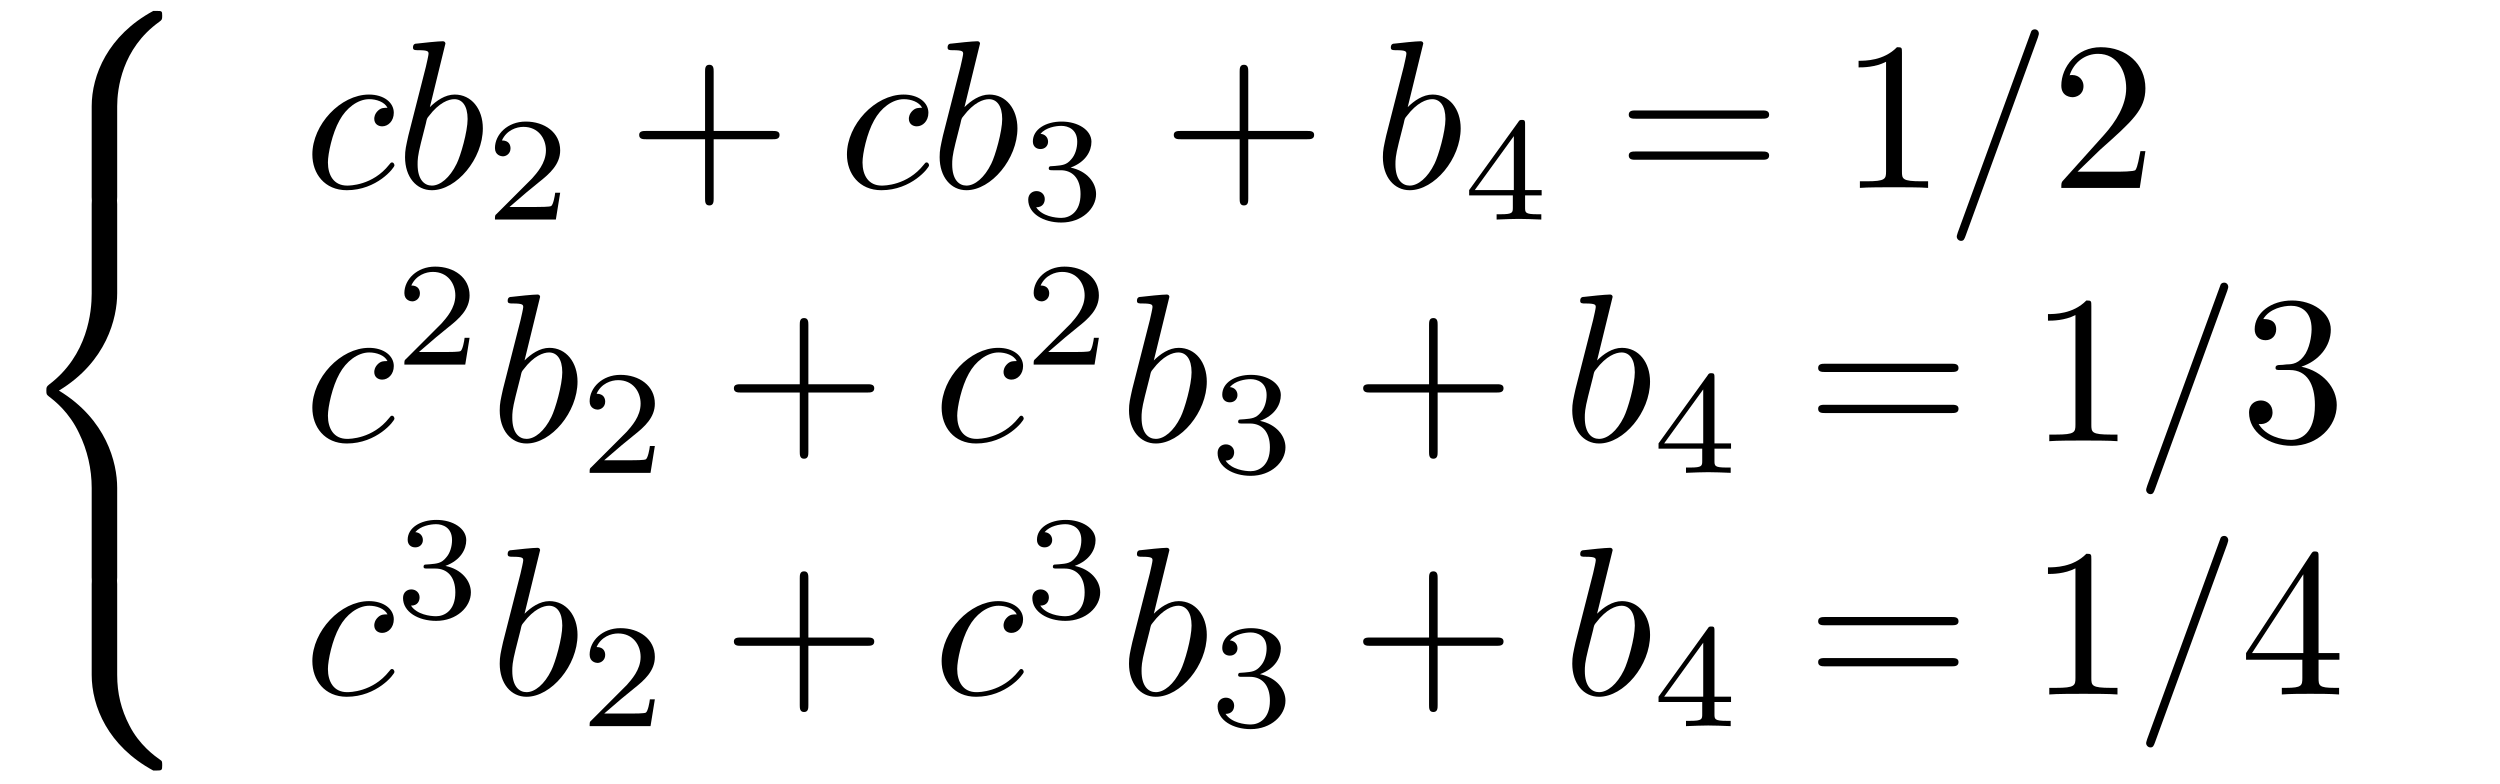 <?xml version="1.0" encoding="UTF-8"?>
<svg xmlns="http://www.w3.org/2000/svg" xmlns:xlink="http://www.w3.org/1999/xlink" viewBox="0 0 118 37" version="1.2">
<defs>
<g>
<symbol overflow="visible" id="glyph0-0">
<path style="stroke:none;" d=""/>
</symbol>
<symbol overflow="visible" id="glyph0-1">
<path style="stroke:none;" d="M 5.031 4.516 C 5.031 3.703 5.25 1.797 7.016 0.531 C 7.141 0.438 7.156 0.422 7.156 0.25 C 7.156 0.016 7.141 0.016 6.891 0.016 L 6.734 0.016 C 4.594 1.172 3.828 3.047 3.828 4.516 L 3.828 8.797 C 3.828 9.062 3.844 9.078 4.109 9.078 L 4.75 9.078 C 5.016 9.078 5.031 9.062 5.031 8.797 Z "/>
</symbol>
<symbol overflow="visible" id="glyph0-2">
<path style="stroke:none;" d="M 3.828 17.781 C 3.828 18.031 3.844 18.047 4.109 18.047 L 4.75 18.047 C 5.016 18.047 5.031 18.031 5.031 17.781 L 5.031 13.562 C 5.031 12.359 4.516 10.328 2.281 8.969 C 4.531 7.609 5.031 5.547 5.031 4.375 L 5.031 0.172 C 5.031 -0.094 5.016 -0.094 4.75 -0.094 L 4.109 -0.094 C 3.844 -0.094 3.828 -0.094 3.828 0.172 L 3.828 4.391 C 3.828 5.219 3.656 7.297 1.812 8.688 C 1.703 8.781 1.688 8.797 1.688 8.969 C 1.688 9.156 1.703 9.156 1.812 9.25 C 2.078 9.453 2.766 9.984 3.234 10.984 C 3.625 11.781 3.828 12.672 3.828 13.562 Z "/>
</symbol>
<symbol overflow="visible" id="glyph0-3">
<path style="stroke:none;" d="M 6.891 8.969 C 7.141 8.969 7.156 8.953 7.156 8.719 C 7.156 8.547 7.141 8.531 7.109 8.5 C 6.797 8.281 6.078 7.766 5.609 6.844 C 5.219 6.094 5.031 5.328 5.031 4.453 L 5.031 0.172 C 5.031 -0.094 5.016 -0.094 4.75 -0.094 L 4.109 -0.094 C 3.844 -0.094 3.828 -0.094 3.828 0.172 L 3.828 4.453 C 3.828 5.938 4.594 7.812 6.734 8.969 Z "/>
</symbol>
<symbol overflow="visible" id="glyph1-0">
<path style="stroke:none;" d=""/>
</symbol>
<symbol overflow="visible" id="glyph1-1">
<path style="stroke:none;" d="M 3.953 -3.781 C 3.781 -3.781 3.656 -3.781 3.516 -3.656 C 3.344 -3.5 3.328 -3.328 3.328 -3.266 C 3.328 -3.016 3.516 -2.906 3.703 -2.906 C 3.984 -2.906 4.25 -3.156 4.25 -3.547 C 4.25 -4.031 3.781 -4.406 3.078 -4.406 C 1.734 -4.406 0.406 -2.984 0.406 -1.578 C 0.406 -0.672 0.984 0.109 2.031 0.109 C 3.453 0.109 4.281 -0.953 4.281 -1.062 C 4.281 -1.125 4.234 -1.203 4.172 -1.203 C 4.109 -1.203 4.094 -1.172 4.031 -1.094 C 3.25 -0.109 2.156 -0.109 2.047 -0.109 C 1.422 -0.109 1.141 -0.594 1.141 -1.203 C 1.141 -1.609 1.344 -2.578 1.688 -3.188 C 2 -3.766 2.547 -4.188 3.094 -4.188 C 3.422 -4.188 3.812 -4.062 3.953 -3.781 Z "/>
</symbol>
<symbol overflow="visible" id="glyph1-2">
<path style="stroke:none;" d="M 2.375 -6.812 C 2.375 -6.812 2.375 -6.922 2.25 -6.922 C 2.031 -6.922 1.297 -6.844 1.031 -6.812 C 0.953 -6.812 0.844 -6.797 0.844 -6.625 C 0.844 -6.5 0.938 -6.5 1.094 -6.5 C 1.562 -6.5 1.578 -6.438 1.578 -6.328 C 1.578 -6.266 1.5 -5.922 1.453 -5.719 L 0.625 -2.469 C 0.516 -1.969 0.469 -1.797 0.469 -1.453 C 0.469 -0.516 1 0.109 1.734 0.109 C 2.906 0.109 4.141 -1.375 4.141 -2.812 C 4.141 -3.719 3.609 -4.406 2.812 -4.406 C 2.359 -4.406 1.938 -4.109 1.641 -3.812 Z M 1.453 -3.047 C 1.5 -3.266 1.5 -3.281 1.594 -3.391 C 2.078 -4.031 2.531 -4.188 2.797 -4.188 C 3.156 -4.188 3.422 -3.891 3.422 -3.25 C 3.422 -2.656 3.094 -1.516 2.906 -1.141 C 2.578 -0.469 2.125 -0.109 1.734 -0.109 C 1.391 -0.109 1.062 -0.375 1.062 -1.109 C 1.062 -1.312 1.062 -1.5 1.219 -2.125 Z "/>
</symbol>
<symbol overflow="visible" id="glyph1-3">
<path style="stroke:none;" d="M 4.375 -7.094 C 4.422 -7.234 4.422 -7.266 4.422 -7.281 C 4.422 -7.391 4.344 -7.484 4.234 -7.484 C 4.156 -7.484 4.094 -7.453 4.062 -7.391 L 0.594 2.109 C 0.547 2.25 0.547 2.281 0.547 2.297 C 0.547 2.406 0.641 2.5 0.75 2.5 C 0.875 2.5 0.906 2.422 0.969 2.25 Z "/>
</symbol>
<symbol overflow="visible" id="glyph2-0">
<path style="stroke:none;" d=""/>
</symbol>
<symbol overflow="visible" id="glyph2-1">
<path style="stroke:none;" d="M 3.516 -1.266 L 3.281 -1.266 C 3.266 -1.109 3.188 -0.703 3.094 -0.641 C 3.047 -0.594 2.516 -0.594 2.406 -0.594 L 1.125 -0.594 C 1.859 -1.234 2.109 -1.438 2.516 -1.766 C 3.031 -2.172 3.516 -2.609 3.516 -3.266 C 3.516 -4.109 2.781 -4.625 1.891 -4.625 C 1.031 -4.625 0.438 -4.016 0.438 -3.375 C 0.438 -3.031 0.734 -2.984 0.812 -2.984 C 0.969 -2.984 1.172 -3.109 1.172 -3.359 C 1.172 -3.484 1.125 -3.734 0.766 -3.734 C 0.984 -4.219 1.453 -4.375 1.781 -4.375 C 2.484 -4.375 2.844 -3.828 2.844 -3.266 C 2.844 -2.656 2.406 -2.188 2.188 -1.938 L 0.516 -0.266 C 0.438 -0.203 0.438 -0.188 0.438 0 L 3.312 0 Z "/>
</symbol>
<symbol overflow="visible" id="glyph2-2">
<path style="stroke:none;" d="M 1.906 -2.328 C 2.453 -2.328 2.844 -1.953 2.844 -1.203 C 2.844 -0.344 2.328 -0.078 1.938 -0.078 C 1.656 -0.078 1.031 -0.156 0.75 -0.578 C 1.078 -0.578 1.156 -0.812 1.156 -0.969 C 1.156 -1.188 0.984 -1.344 0.766 -1.344 C 0.578 -1.344 0.375 -1.219 0.375 -0.938 C 0.375 -0.281 1.094 0.141 1.938 0.141 C 2.906 0.141 3.578 -0.516 3.578 -1.203 C 3.578 -1.75 3.141 -2.297 2.375 -2.453 C 3.094 -2.719 3.359 -3.234 3.359 -3.672 C 3.359 -4.219 2.734 -4.625 1.953 -4.625 C 1.188 -4.625 0.594 -4.25 0.594 -3.688 C 0.594 -3.453 0.75 -3.328 0.953 -3.328 C 1.172 -3.328 1.312 -3.484 1.312 -3.672 C 1.312 -3.875 1.172 -4.031 0.953 -4.047 C 1.203 -4.344 1.672 -4.422 1.938 -4.422 C 2.25 -4.422 2.688 -4.266 2.688 -3.672 C 2.688 -3.375 2.594 -3.047 2.406 -2.844 C 2.188 -2.578 1.984 -2.562 1.641 -2.531 C 1.469 -2.516 1.453 -2.516 1.422 -2.516 C 1.406 -2.516 1.344 -2.5 1.344 -2.422 C 1.344 -2.328 1.406 -2.328 1.531 -2.328 Z "/>
</symbol>
<symbol overflow="visible" id="glyph2-3">
<path style="stroke:none;" d="M 3.688 -1.141 L 3.688 -1.391 L 2.906 -1.391 L 2.906 -4.5 C 2.906 -4.641 2.906 -4.703 2.766 -4.703 C 2.672 -4.703 2.641 -4.703 2.578 -4.594 L 0.266 -1.391 L 0.266 -1.141 L 2.328 -1.141 L 2.328 -0.578 C 2.328 -0.328 2.328 -0.25 1.75 -0.25 L 1.562 -0.25 L 1.562 0 C 1.922 -0.016 2.359 -0.031 2.609 -0.031 C 2.875 -0.031 3.312 -0.016 3.672 0 L 3.672 -0.25 L 3.484 -0.25 C 2.906 -0.25 2.906 -0.328 2.906 -0.578 L 2.906 -1.141 Z M 2.375 -3.938 L 2.375 -1.391 L 0.531 -1.391 Z "/>
</symbol>
<symbol overflow="visible" id="glyph3-0">
<path style="stroke:none;" d=""/>
</symbol>
<symbol overflow="visible" id="glyph3-1">
<path style="stroke:none;" d="M 4.078 -2.297 L 6.859 -2.297 C 7 -2.297 7.188 -2.297 7.188 -2.5 C 7.188 -2.688 7 -2.688 6.859 -2.688 L 4.078 -2.688 L 4.078 -5.484 C 4.078 -5.625 4.078 -5.812 3.875 -5.812 C 3.672 -5.812 3.672 -5.625 3.672 -5.484 L 3.672 -2.688 L 0.891 -2.688 C 0.75 -2.688 0.562 -2.688 0.562 -2.5 C 0.562 -2.297 0.75 -2.297 0.891 -2.297 L 3.672 -2.297 L 3.672 0.5 C 3.672 0.641 3.672 0.828 3.875 0.828 C 4.078 0.828 4.078 0.641 4.078 0.5 Z "/>
</symbol>
<symbol overflow="visible" id="glyph3-2">
<path style="stroke:none;" d="M 6.844 -3.266 C 7 -3.266 7.188 -3.266 7.188 -3.453 C 7.188 -3.656 7 -3.656 6.859 -3.656 L 0.891 -3.656 C 0.75 -3.656 0.562 -3.656 0.562 -3.453 C 0.562 -3.266 0.75 -3.266 0.891 -3.266 Z M 6.859 -1.328 C 7 -1.328 7.188 -1.328 7.188 -1.531 C 7.188 -1.719 7 -1.719 6.844 -1.719 L 0.891 -1.719 C 0.75 -1.719 0.562 -1.719 0.562 -1.531 C 0.562 -1.328 0.75 -1.328 0.891 -1.328 Z "/>
</symbol>
<symbol overflow="visible" id="glyph3-3">
<path style="stroke:none;" d="M 2.938 -6.375 C 2.938 -6.625 2.938 -6.641 2.703 -6.641 C 2.078 -6 1.203 -6 0.891 -6 L 0.891 -5.688 C 1.094 -5.688 1.672 -5.688 2.188 -5.953 L 2.188 -0.781 C 2.188 -0.422 2.156 -0.312 1.266 -0.312 L 0.953 -0.312 L 0.953 0 C 1.297 -0.031 2.156 -0.031 2.562 -0.031 C 2.953 -0.031 3.828 -0.031 4.172 0 L 4.172 -0.312 L 3.859 -0.312 C 2.953 -0.312 2.938 -0.422 2.938 -0.781 Z "/>
</symbol>
<symbol overflow="visible" id="glyph3-4">
<path style="stroke:none;" d="M 1.266 -0.766 L 2.328 -1.797 C 3.875 -3.172 4.469 -3.703 4.469 -4.703 C 4.469 -5.844 3.578 -6.641 2.359 -6.641 C 1.234 -6.641 0.5 -5.719 0.5 -4.828 C 0.5 -4.281 1 -4.281 1.031 -4.281 C 1.203 -4.281 1.547 -4.391 1.547 -4.812 C 1.547 -5.062 1.359 -5.328 1.016 -5.328 C 0.938 -5.328 0.922 -5.328 0.891 -5.312 C 1.109 -5.969 1.656 -6.328 2.234 -6.328 C 3.141 -6.328 3.562 -5.516 3.562 -4.703 C 3.562 -3.906 3.078 -3.125 2.516 -2.5 L 0.609 -0.375 C 0.5 -0.266 0.5 -0.234 0.5 0 L 4.203 0 L 4.469 -1.734 L 4.234 -1.734 C 4.172 -1.438 4.109 -1 4 -0.844 C 3.938 -0.766 3.281 -0.766 3.062 -0.766 Z "/>
</symbol>
<symbol overflow="visible" id="glyph3-5">
<path style="stroke:none;" d="M 2.891 -3.516 C 3.703 -3.781 4.281 -4.469 4.281 -5.266 C 4.281 -6.078 3.406 -6.641 2.453 -6.641 C 1.453 -6.641 0.688 -6.047 0.688 -5.281 C 0.688 -4.953 0.906 -4.766 1.203 -4.766 C 1.5 -4.766 1.703 -4.984 1.703 -5.281 C 1.703 -5.766 1.234 -5.766 1.094 -5.766 C 1.391 -6.266 2.047 -6.391 2.406 -6.391 C 2.828 -6.391 3.375 -6.172 3.375 -5.281 C 3.375 -5.156 3.344 -4.578 3.094 -4.141 C 2.797 -3.656 2.453 -3.625 2.203 -3.625 C 2.125 -3.609 1.891 -3.594 1.812 -3.594 C 1.734 -3.578 1.672 -3.562 1.672 -3.469 C 1.672 -3.359 1.734 -3.359 1.906 -3.359 L 2.344 -3.359 C 3.156 -3.359 3.531 -2.688 3.531 -1.703 C 3.531 -0.344 2.844 -0.062 2.406 -0.062 C 1.969 -0.062 1.219 -0.234 0.875 -0.812 C 1.219 -0.766 1.531 -0.984 1.531 -1.359 C 1.531 -1.719 1.266 -1.922 0.984 -1.922 C 0.734 -1.922 0.422 -1.781 0.422 -1.344 C 0.422 -0.438 1.344 0.219 2.438 0.219 C 3.656 0.219 4.562 -0.688 4.562 -1.703 C 4.562 -2.516 3.922 -3.297 2.891 -3.516 Z "/>
</symbol>
<symbol overflow="visible" id="glyph3-6">
<path style="stroke:none;" d="M 2.938 -1.641 L 2.938 -0.781 C 2.938 -0.422 2.906 -0.312 2.172 -0.312 L 1.969 -0.312 L 1.969 0 C 2.375 -0.031 2.891 -0.031 3.312 -0.031 C 3.734 -0.031 4.25 -0.031 4.672 0 L 4.672 -0.312 L 4.453 -0.312 C 3.719 -0.312 3.703 -0.422 3.703 -0.781 L 3.703 -1.641 L 4.688 -1.641 L 4.688 -1.953 L 3.703 -1.953 L 3.703 -6.484 C 3.703 -6.688 3.703 -6.75 3.531 -6.75 C 3.453 -6.75 3.422 -6.75 3.344 -6.625 L 0.281 -1.953 L 0.281 -1.641 Z M 2.984 -1.953 L 0.562 -1.953 L 2.984 -5.672 Z "/>
</symbol>
</g>
</defs>
<g id="surface1">
<g style="fill:rgb(0%,0%,0%);fill-opacity:1;">
  <use xlink:href="#glyph0-1" x="0.5" y="0.5"/>
</g>
<g style="fill:rgb(0%,0%,0%);fill-opacity:1;">
  <use xlink:href="#glyph0-2" x="0.5" y="9.467"/>
</g>
<g style="fill:rgb(0%,0%,0%);fill-opacity:1;">
  <use xlink:href="#glyph0-3" x="0.5" y="27.4"/>
</g>
<g style="fill:rgb(0%,0%,0%);fill-opacity:1;">
  <use xlink:href="#glyph1-1" x="14.337" y="8.869"/>
  <use xlink:href="#glyph1-2" x="18.649" y="8.869"/>
</g>
<g style="fill:rgb(0%,0%,0%);fill-opacity:1;">
  <use xlink:href="#glyph2-1" x="22.924" y="10.363"/>
</g>
<g style="fill:rgb(0%,0%,0%);fill-opacity:1;">
  <use xlink:href="#glyph3-1" x="29.607" y="8.869"/>
</g>
<g style="fill:rgb(0%,0%,0%);fill-opacity:1;">
  <use xlink:href="#glyph1-1" x="39.57" y="8.869"/>
  <use xlink:href="#glyph1-2" x="43.882" y="8.869"/>
</g>
<g style="fill:rgb(0%,0%,0%);fill-opacity:1;">
  <use xlink:href="#glyph2-2" x="48.157" y="10.363"/>
</g>
<g style="fill:rgb(0%,0%,0%);fill-opacity:1;">
  <use xlink:href="#glyph3-1" x="54.84" y="8.869"/>
</g>
<g style="fill:rgb(0%,0%,0%);fill-opacity:1;">
  <use xlink:href="#glyph1-2" x="64.803" y="8.869"/>
</g>
<g style="fill:rgb(0%,0%,0%);fill-opacity:1;">
  <use xlink:href="#glyph2-3" x="69.078" y="10.363"/>
</g>
<g style="fill:rgb(0%,0%,0%);fill-opacity:1;">
  <use xlink:href="#glyph3-2" x="76.315" y="8.869"/>
</g>
<g style="fill:rgb(0%,0%,0%);fill-opacity:1;">
  <use xlink:href="#glyph3-3" x="86.834" y="8.869"/>
</g>
<g style="fill:rgb(0%,0%,0%);fill-opacity:1;">
  <use xlink:href="#glyph1-3" x="91.812" y="8.869"/>
</g>
<g style="fill:rgb(0%,0%,0%);fill-opacity:1;">
  <use xlink:href="#glyph3-4" x="96.794" y="8.869"/>
</g>
<g style="fill:rgb(0%,0%,0%);fill-opacity:1;">
  <use xlink:href="#glyph1-1" x="14.337" y="20.824"/>
</g>
<g style="fill:rgb(0%,0%,0%);fill-opacity:1;">
  <use xlink:href="#glyph2-1" x="18.648" y="17.209"/>
</g>
<g style="fill:rgb(0%,0%,0%);fill-opacity:1;">
  <use xlink:href="#glyph1-2" x="23.118" y="20.824"/>
</g>
<g style="fill:rgb(0%,0%,0%);fill-opacity:1;">
  <use xlink:href="#glyph2-1" x="27.393" y="22.318"/>
</g>
<g style="fill:rgb(0%,0%,0%);fill-opacity:1;">
  <use xlink:href="#glyph3-1" x="34.077" y="20.824"/>
</g>
<g style="fill:rgb(0%,0%,0%);fill-opacity:1;">
  <use xlink:href="#glyph1-1" x="44.039" y="20.824"/>
</g>
<g style="fill:rgb(0%,0%,0%);fill-opacity:1;">
  <use xlink:href="#glyph2-1" x="48.351" y="17.209"/>
</g>
<g style="fill:rgb(0%,0%,0%);fill-opacity:1;">
  <use xlink:href="#glyph1-2" x="52.82" y="20.824"/>
</g>
<g style="fill:rgb(0%,0%,0%);fill-opacity:1;">
  <use xlink:href="#glyph2-2" x="57.096" y="22.318"/>
</g>
<g style="fill:rgb(0%,0%,0%);fill-opacity:1;">
  <use xlink:href="#glyph3-1" x="63.779" y="20.824"/>
</g>
<g style="fill:rgb(0%,0%,0%);fill-opacity:1;">
  <use xlink:href="#glyph1-2" x="73.741" y="20.824"/>
</g>
<g style="fill:rgb(0%,0%,0%);fill-opacity:1;">
  <use xlink:href="#glyph2-3" x="78.017" y="22.318"/>
</g>
<g style="fill:rgb(0%,0%,0%);fill-opacity:1;">
  <use xlink:href="#glyph3-2" x="85.254" y="20.824"/>
</g>
<g style="fill:rgb(0%,0%,0%);fill-opacity:1;">
  <use xlink:href="#glyph3-3" x="95.773" y="20.824"/>
</g>
<g style="fill:rgb(0%,0%,0%);fill-opacity:1;">
  <use xlink:href="#glyph1-3" x="100.751" y="20.824"/>
</g>
<g style="fill:rgb(0%,0%,0%);fill-opacity:1;">
  <use xlink:href="#glyph3-5" x="105.733" y="20.824"/>
</g>
<g style="fill:rgb(0%,0%,0%);fill-opacity:1;">
  <use xlink:href="#glyph1-1" x="14.337" y="32.779"/>
</g>
<g style="fill:rgb(0%,0%,0%);fill-opacity:1;">
  <use xlink:href="#glyph2-2" x="18.648" y="29.164"/>
</g>
<g style="fill:rgb(0%,0%,0%);fill-opacity:1;">
  <use xlink:href="#glyph1-2" x="23.118" y="32.779"/>
</g>
<g style="fill:rgb(0%,0%,0%);fill-opacity:1;">
  <use xlink:href="#glyph2-1" x="27.393" y="34.274"/>
</g>
<g style="fill:rgb(0%,0%,0%);fill-opacity:1;">
  <use xlink:href="#glyph3-1" x="34.077" y="32.779"/>
</g>
<g style="fill:rgb(0%,0%,0%);fill-opacity:1;">
  <use xlink:href="#glyph1-1" x="44.039" y="32.779"/>
</g>
<g style="fill:rgb(0%,0%,0%);fill-opacity:1;">
  <use xlink:href="#glyph2-2" x="48.351" y="29.164"/>
</g>
<g style="fill:rgb(0%,0%,0%);fill-opacity:1;">
  <use xlink:href="#glyph1-2" x="52.82" y="32.779"/>
</g>
<g style="fill:rgb(0%,0%,0%);fill-opacity:1;">
  <use xlink:href="#glyph2-2" x="57.096" y="34.274"/>
</g>
<g style="fill:rgb(0%,0%,0%);fill-opacity:1;">
  <use xlink:href="#glyph3-1" x="63.779" y="32.779"/>
</g>
<g style="fill:rgb(0%,0%,0%);fill-opacity:1;">
  <use xlink:href="#glyph1-2" x="73.742" y="32.779"/>
</g>
<g style="fill:rgb(0%,0%,0%);fill-opacity:1;">
  <use xlink:href="#glyph2-3" x="78.017" y="34.274"/>
</g>
<g style="fill:rgb(0%,0%,0%);fill-opacity:1;">
  <use xlink:href="#glyph3-2" x="85.254" y="32.779"/>
</g>
<g style="fill:rgb(0%,0%,0%);fill-opacity:1;">
  <use xlink:href="#glyph3-3" x="95.773" y="32.779"/>
</g>
<g style="fill:rgb(0%,0%,0%);fill-opacity:1;">
  <use xlink:href="#glyph1-3" x="100.751" y="32.779"/>
</g>
<g style="fill:rgb(0%,0%,0%);fill-opacity:1;">
  <use xlink:href="#glyph3-6" x="105.733" y="32.779"/>
</g>
</g>
</svg>
